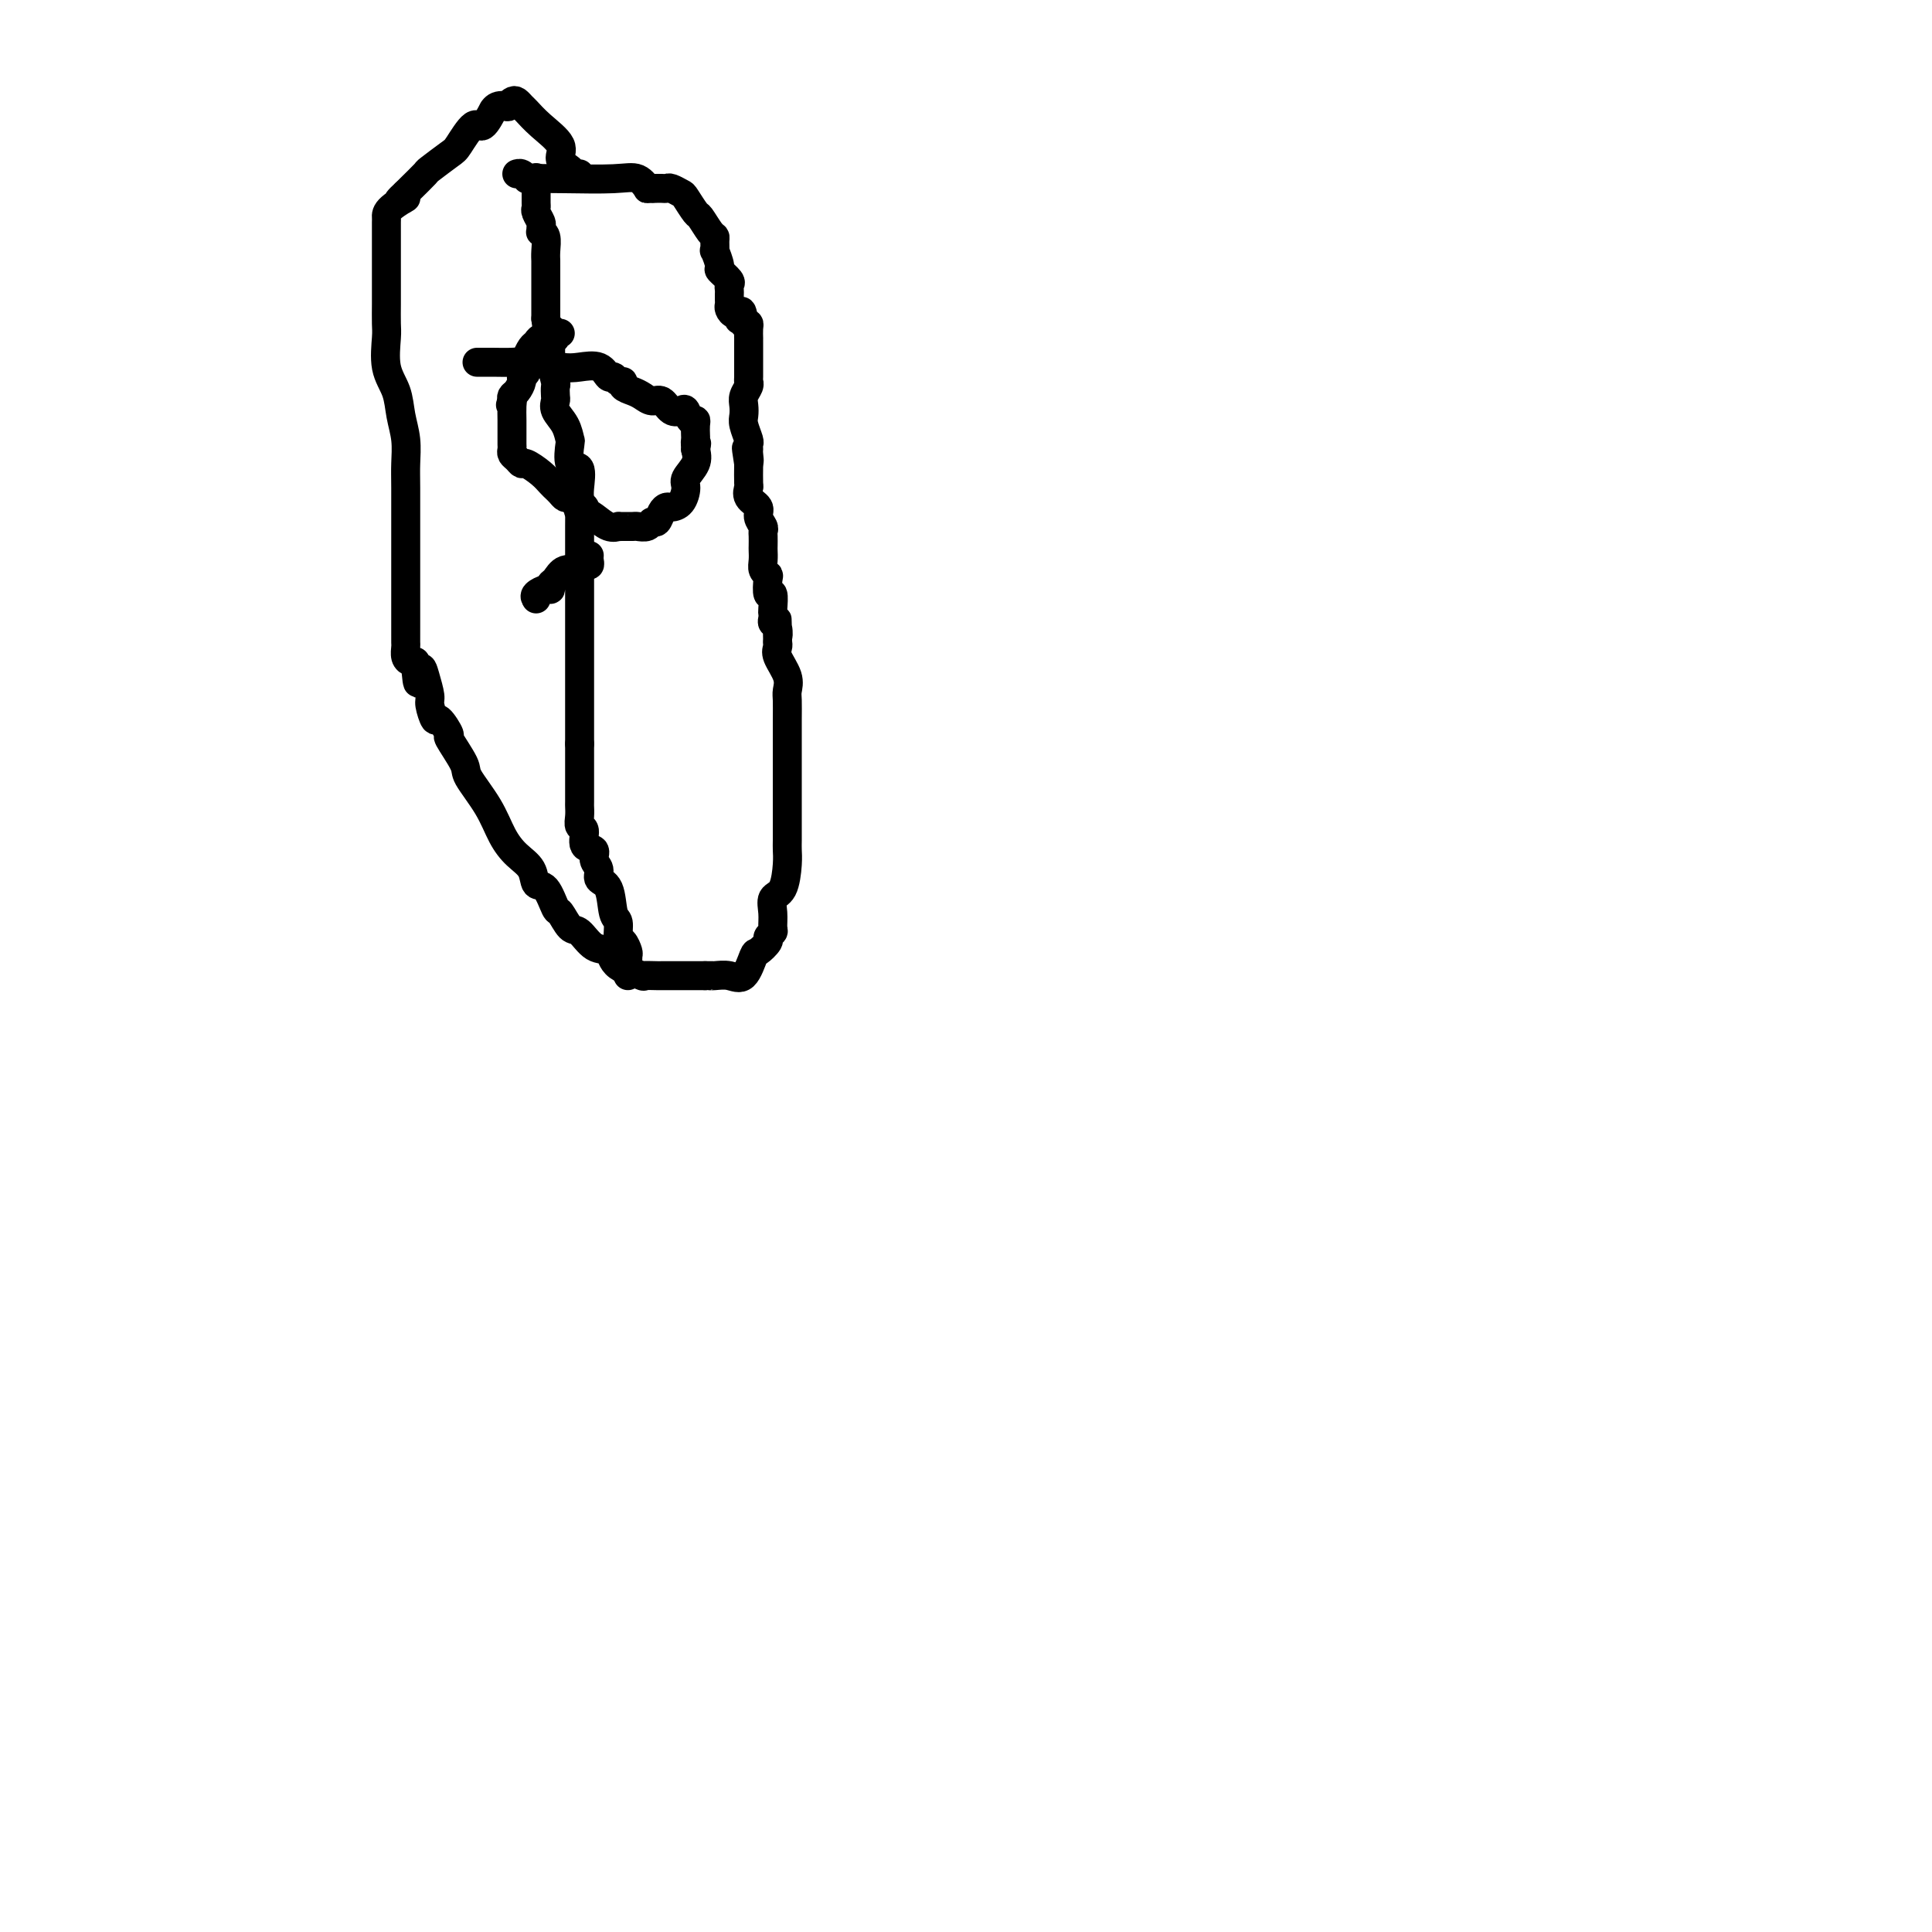 <svg viewBox='0 0 400 400' version='1.1' xmlns='http://www.w3.org/2000/svg' xmlns:xlink='http://www.w3.org/1999/xlink'><g fill='none' stroke='#000000' stroke-width='6' stroke-linecap='round' stroke-linejoin='round'><path d='M120,36c-0.377,0.070 -0.754,0.140 -1,0c-0.246,-0.140 -0.360,-0.489 -1,-1c-0.640,-0.511 -1.807,-1.183 -2,-2c-0.193,-0.817 0.586,-1.777 0,-3c-0.586,-1.223 -2.538,-2.707 -4,-4c-1.462,-1.293 -2.434,-2.395 -3,-3c-0.566,-0.605 -0.724,-0.712 -1,-1c-0.276,-0.288 -0.669,-0.758 -1,-1c-0.331,-0.242 -0.601,-0.256 -1,0c-0.399,0.256 -0.928,0.783 -1,1c-0.072,0.217 0.314,0.123 0,0c-0.314,-0.123 -1.329,-0.275 -2,0c-0.671,0.275 -0.999,0.977 -1,1c-0.001,0.023 0.326,-0.634 0,0c-0.326,0.634 -1.303,2.559 -2,3c-0.697,0.441 -1.112,-0.603 -2,0c-0.888,0.603 -2.248,2.851 -3,4c-0.752,1.149 -0.895,1.197 -2,2c-1.105,0.803 -3.173,2.359 -4,3c-0.827,0.641 -0.415,0.365 -1,1c-0.585,0.635 -2.167,2.181 -3,3c-0.833,0.819 -0.916,0.909 -1,1'/><path d='M84,40c-3.392,3.074 -0.373,1.259 0,1c0.373,-0.259 -1.900,1.038 -3,2c-1.100,0.962 -1.027,1.590 -1,2c0.027,0.410 0.007,0.601 0,1c-0.007,0.399 -0.002,1.007 0,2c0.002,0.993 0.001,2.370 0,3c-0.001,0.630 -0.000,0.511 0,1c0.000,0.489 0.000,1.585 0,2c-0.000,0.415 -0.000,0.149 0,1c0.000,0.851 0.001,2.819 0,4c-0.001,1.181 -0.002,1.575 0,2c0.002,0.425 0.007,0.881 0,2c-0.007,1.119 -0.027,2.899 0,4c0.027,1.101 0.102,1.521 0,3c-0.102,1.479 -0.381,4.016 0,6c0.381,1.984 1.423,3.415 2,5c0.577,1.585 0.691,3.325 1,5c0.309,1.675 0.815,3.286 1,5c0.185,1.714 0.050,3.529 0,5c-0.050,1.471 -0.013,2.596 0,5c0.013,2.404 0.003,6.087 0,9c-0.003,2.913 -0.001,5.056 0,7c0.001,1.944 -0.001,3.690 0,6c0.001,2.310 0.003,5.183 0,7c-0.003,1.817 -0.012,2.578 0,3c0.012,0.422 0.044,0.505 0,1c-0.044,0.495 -0.166,1.403 0,2c0.166,0.597 0.619,0.885 1,1c0.381,0.115 0.691,0.058 1,0'/><path d='M86,137c0.493,7.569 0.724,3.490 1,2c0.276,-1.490 0.597,-0.392 1,1c0.403,1.392 0.887,3.078 1,4c0.113,0.922 -0.144,1.080 0,2c0.144,0.920 0.691,2.603 1,3c0.309,0.397 0.381,-0.493 1,0c0.619,0.493 1.786,2.370 2,3c0.214,0.630 -0.526,0.012 0,1c0.526,0.988 2.317,3.580 3,5c0.683,1.420 0.257,1.667 1,3c0.743,1.333 2.657,3.752 4,6c1.343,2.248 2.117,4.325 3,6c0.883,1.675 1.876,2.947 3,4c1.124,1.053 2.380,1.887 3,3c0.620,1.113 0.603,2.506 1,3c0.397,0.494 1.208,0.091 2,1c0.792,0.909 1.566,3.130 2,4c0.434,0.870 0.530,0.388 1,1c0.470,0.612 1.316,2.317 2,3c0.684,0.683 1.208,0.345 2,1c0.792,0.655 1.851,2.305 3,3c1.149,0.695 2.386,0.435 3,1c0.614,0.565 0.604,1.955 2,3c1.396,1.045 4.197,1.744 5,2c0.803,0.256 -0.393,0.069 0,0c0.393,-0.069 2.374,-0.018 3,0c0.626,0.018 -0.103,0.005 1,0c1.103,-0.005 4.038,-0.001 5,0c0.962,0.001 -0.049,0.000 0,0c0.049,-0.000 1.157,-0.000 2,0c0.843,0.000 1.422,0.000 2,0'/><path d='M146,202c2.215,-0.005 1.252,-0.016 1,0c-0.252,0.016 0.207,0.059 1,0c0.793,-0.059 1.919,-0.219 3,0c1.081,0.219 2.117,0.816 3,0c0.883,-0.816 1.614,-3.045 2,-4c0.386,-0.955 0.429,-0.636 1,-1c0.571,-0.364 1.670,-1.413 2,-2c0.330,-0.587 -0.110,-0.714 0,-1c0.110,-0.286 0.768,-0.731 1,-1c0.232,-0.269 0.038,-0.361 0,-1c-0.038,-0.639 0.081,-1.823 0,-3c-0.081,-1.177 -0.361,-2.345 0,-3c0.361,-0.655 1.365,-0.795 2,-2c0.635,-1.205 0.902,-3.474 1,-5c0.098,-1.526 0.026,-2.310 0,-3c-0.026,-0.690 -0.007,-1.286 0,-2c0.007,-0.714 0.002,-1.545 0,-2c-0.002,-0.455 -0.001,-0.532 0,-1c0.001,-0.468 0.000,-1.326 0,-2c-0.000,-0.674 -0.000,-1.165 0,-2c0.000,-0.835 -0.000,-2.015 0,-3c0.000,-0.985 0.000,-1.776 0,-3c-0.000,-1.224 -0.001,-2.880 0,-4c0.001,-1.120 0.002,-1.705 0,-3c-0.002,-1.295 -0.008,-3.299 0,-5c0.008,-1.701 0.030,-3.100 0,-4c-0.030,-0.900 -0.113,-1.302 0,-2c0.113,-0.698 0.422,-1.692 0,-3c-0.422,-1.308 -1.575,-2.929 -2,-4c-0.425,-1.071 -0.121,-1.592 0,-2c0.121,-0.408 0.061,-0.704 0,-1'/><path d='M161,133c-0.171,-8.295 -0.098,-3.533 0,-2c0.098,1.533 0.222,-0.164 0,-1c-0.222,-0.836 -0.791,-0.810 -1,-1c-0.209,-0.190 -0.060,-0.594 0,-1c0.060,-0.406 0.030,-0.813 0,-1c-0.030,-0.187 -0.060,-0.155 0,-1c0.060,-0.845 0.208,-2.569 0,-3c-0.208,-0.431 -0.774,0.429 -1,0c-0.226,-0.429 -0.113,-2.146 0,-3c0.113,-0.854 0.226,-0.844 0,-1c-0.226,-0.156 -0.793,-0.479 -1,-1c-0.207,-0.521 -0.056,-1.239 0,-2c0.056,-0.761 0.016,-1.565 0,-2c-0.016,-0.435 -0.009,-0.501 0,-1c0.009,-0.499 0.018,-1.432 0,-2c-0.018,-0.568 -0.065,-0.771 0,-1c0.065,-0.229 0.242,-0.486 0,-1c-0.242,-0.514 -0.902,-1.287 -1,-2c-0.098,-0.713 0.366,-1.365 0,-2c-0.366,-0.635 -1.562,-1.253 -2,-2c-0.438,-0.747 -0.118,-1.624 0,-2c0.118,-0.376 0.034,-0.250 0,-1c-0.034,-0.750 -0.017,-2.375 0,-4'/><path d='M155,96c-0.928,-5.902 -0.248,-2.157 0,-1c0.248,1.157 0.063,-0.274 0,-1c-0.063,-0.726 -0.003,-0.747 0,-1c0.003,-0.253 -0.052,-0.739 0,-1c0.052,-0.261 0.209,-0.296 0,-1c-0.209,-0.704 -0.784,-2.076 -1,-3c-0.216,-0.924 -0.072,-1.400 0,-2c0.072,-0.600 0.072,-1.325 0,-2c-0.072,-0.675 -0.215,-1.302 0,-2c0.215,-0.698 0.790,-1.468 1,-2c0.210,-0.532 0.056,-0.825 0,-1c-0.056,-0.175 -0.015,-0.232 0,-1c0.015,-0.768 0.004,-2.247 0,-3c-0.004,-0.753 -0.001,-0.780 0,-1c0.001,-0.220 0.000,-0.631 0,-1c-0.000,-0.369 -0.000,-0.694 0,-1c0.000,-0.306 0.001,-0.594 0,-1c-0.001,-0.406 -0.003,-0.932 0,-1c0.003,-0.068 0.011,0.322 0,0c-0.011,-0.322 -0.041,-1.356 0,-2c0.041,-0.644 0.155,-0.898 0,-1c-0.155,-0.102 -0.577,-0.051 -1,0'/><path d='M154,67c-0.393,-4.649 -0.876,-1.770 -1,-1c-0.124,0.770 0.110,-0.567 0,-1c-0.110,-0.433 -0.566,0.039 -1,0c-0.434,-0.039 -0.848,-0.588 -1,-1c-0.152,-0.412 -0.041,-0.688 0,-1c0.041,-0.312 0.013,-0.660 0,-1c-0.013,-0.340 -0.011,-0.673 0,-1c0.011,-0.327 0.032,-0.649 0,-1c-0.032,-0.351 -0.118,-0.733 0,-1c0.118,-0.267 0.438,-0.420 0,-1c-0.438,-0.580 -1.634,-1.588 -2,-2c-0.366,-0.412 0.099,-0.229 0,-1c-0.099,-0.771 -0.760,-2.494 -1,-3c-0.240,-0.506 -0.057,0.207 0,0c0.057,-0.207 -0.011,-1.335 0,-2c0.011,-0.665 0.101,-0.868 0,-1c-0.101,-0.132 -0.393,-0.192 -1,-1c-0.607,-0.808 -1.528,-2.364 -2,-3c-0.472,-0.636 -0.493,-0.353 -1,-1c-0.507,-0.647 -1.498,-2.226 -2,-3c-0.502,-0.774 -0.516,-0.743 -1,-1c-0.484,-0.257 -1.439,-0.801 -2,-1c-0.561,-0.199 -0.728,-0.053 -1,0c-0.272,0.053 -0.650,0.014 -1,0c-0.350,-0.014 -0.671,-0.004 -1,0c-0.329,0.004 -0.664,0.002 -1,0'/><path d='M135,39c-1.234,-0.188 -0.818,0.342 -1,0c-0.182,-0.342 -0.962,-1.555 -2,-2c-1.038,-0.445 -2.333,-0.123 -5,0c-2.667,0.123 -6.704,0.047 -10,0c-3.296,-0.047 -5.850,-0.065 -7,0c-1.150,0.065 -0.896,0.213 -1,0c-0.104,-0.213 -0.566,-0.788 -1,-1c-0.434,-0.212 -0.838,-0.061 -1,0c-0.162,0.061 -0.081,0.030 0,0'/><path d='M111,37c0.000,-0.211 0.000,-0.421 0,0c-0.000,0.421 -0.001,1.474 0,2c0.001,0.526 0.004,0.526 0,1c-0.004,0.474 -0.015,1.422 0,2c0.015,0.578 0.057,0.786 0,1c-0.057,0.214 -0.212,0.435 0,1c0.212,0.565 0.793,1.473 1,2c0.207,0.527 0.041,0.673 0,1c-0.041,0.327 0.041,0.837 0,1c-0.041,0.163 -0.207,-0.020 0,0c0.207,0.020 0.788,0.243 1,1c0.212,0.757 0.057,2.047 0,3c-0.057,0.953 -0.015,1.567 0,2c0.015,0.433 0.004,0.683 0,1c-0.004,0.317 -0.001,0.700 0,1c0.001,0.300 0.000,0.517 0,1c-0.000,0.483 -0.000,1.232 0,2c0.000,0.768 0.000,1.556 0,2c-0.000,0.444 -0.000,0.542 0,1c0.000,0.458 0.000,1.274 0,2c-0.000,0.726 -0.000,1.363 0,2'/><path d='M113,66c0.536,4.806 0.876,2.321 1,2c0.124,-0.321 0.032,1.522 0,2c-0.032,0.478 -0.005,-0.407 0,0c0.005,0.407 -0.013,2.107 0,3c0.013,0.893 0.056,0.978 0,1c-0.056,0.022 -0.211,-0.020 0,1c0.211,1.020 0.787,3.102 1,4c0.213,0.898 0.064,0.613 0,1c-0.064,0.387 -0.042,1.446 0,2c0.042,0.554 0.103,0.603 0,1c-0.103,0.397 -0.369,1.141 0,2c0.369,0.859 1.374,1.834 2,3c0.626,1.166 0.872,2.522 1,3c0.128,0.478 0.140,0.079 0,1c-0.140,0.921 -0.430,3.162 0,4c0.430,0.838 1.579,0.271 2,1c0.421,0.729 0.113,2.753 0,4c-0.113,1.247 -0.030,1.717 0,3c0.030,1.283 0.008,3.381 0,5c-0.008,1.619 -0.002,2.760 0,4c0.002,1.240 0.001,2.579 0,4c-0.001,1.421 -0.000,2.924 0,5c0.000,2.076 0.000,4.724 0,7c-0.000,2.276 -0.000,4.180 0,6c0.000,1.820 0.000,3.557 0,5c-0.000,1.443 -0.000,2.593 0,4c0.000,1.407 0.000,3.071 0,4c-0.000,0.929 -0.000,1.123 0,2c0.000,0.877 0.000,2.439 0,4'/><path d='M120,154c-0.000,8.502 -0.000,3.257 0,2c0.000,-1.257 0.000,1.473 0,3c-0.000,1.527 -0.001,1.853 0,3c0.001,1.147 0.005,3.117 0,4c-0.005,0.883 -0.017,0.678 0,1c0.017,0.322 0.065,1.171 0,2c-0.065,0.829 -0.243,1.640 0,2c0.243,0.360 0.907,0.270 1,1c0.093,0.730 -0.383,2.279 0,3c0.383,0.721 1.626,0.613 2,1c0.374,0.387 -0.121,1.270 0,2c0.121,0.730 0.860,1.307 1,2c0.140,0.693 -0.317,1.503 0,2c0.317,0.497 1.408,0.681 2,2c0.592,1.319 0.684,3.772 1,5c0.316,1.228 0.855,1.231 1,2c0.145,0.769 -0.105,2.304 0,3c0.105,0.696 0.564,0.553 1,1c0.436,0.447 0.849,1.482 1,2c0.151,0.518 0.040,0.517 0,1c-0.040,0.483 -0.011,1.449 0,2c0.011,0.551 0.003,0.687 0,1c-0.003,0.313 -0.001,0.804 0,1c0.001,0.196 0.000,0.098 0,0'/><path d='M116,69c-0.418,0.030 -0.837,0.060 -1,0c-0.163,-0.060 -0.071,-0.209 0,0c0.071,0.209 0.121,0.776 0,1c-0.121,0.224 -0.414,0.106 -1,0c-0.586,-0.106 -1.464,-0.198 -2,0c-0.536,0.198 -0.731,0.687 -1,1c-0.269,0.313 -0.612,0.451 -1,1c-0.388,0.549 -0.821,1.508 -1,2c-0.179,0.492 -0.103,0.517 0,1c0.103,0.483 0.234,1.425 0,2c-0.234,0.575 -0.833,0.784 -1,1c-0.167,0.216 0.100,0.439 0,1c-0.100,0.561 -0.565,1.459 -1,2c-0.435,0.541 -0.838,0.726 -1,1c-0.162,0.274 -0.081,0.637 0,1'/><path d='M106,83c-0.619,1.679 -0.166,0.376 0,0c0.166,-0.376 0.045,0.175 0,1c-0.045,0.825 -0.013,1.923 0,3c0.013,1.077 0.006,2.134 0,3c-0.006,0.866 -0.012,1.543 0,2c0.012,0.457 0.043,0.695 0,1c-0.043,0.305 -0.160,0.676 0,1c0.160,0.324 0.595,0.601 1,1c0.405,0.399 0.778,0.920 1,1c0.222,0.080 0.293,-0.281 1,0c0.707,0.281 2.049,1.202 3,2c0.951,0.798 1.512,1.471 2,2c0.488,0.529 0.904,0.912 1,1c0.096,0.088 -0.129,-0.121 0,0c0.129,0.121 0.613,0.572 1,1c0.387,0.428 0.678,0.833 1,1c0.322,0.167 0.674,0.096 1,0c0.326,-0.096 0.626,-0.218 1,0c0.374,0.218 0.821,0.777 1,1c0.179,0.223 0.089,0.112 0,0'/><path d='M120,104c2.176,1.865 0.617,1.029 0,1c-0.617,-0.029 -0.291,0.749 0,1c0.291,0.251 0.547,-0.024 1,0c0.453,0.024 1.104,0.346 2,1c0.896,0.654 2.037,1.639 3,2c0.963,0.361 1.749,0.096 2,0c0.251,-0.096 -0.031,-0.025 0,0c0.031,0.025 0.375,0.002 1,0c0.625,-0.002 1.529,0.015 2,0c0.471,-0.015 0.507,-0.063 1,0c0.493,0.063 1.442,0.237 2,0c0.558,-0.237 0.726,-0.886 1,-1c0.274,-0.114 0.654,0.308 1,0c0.346,-0.308 0.657,-1.346 1,-2c0.343,-0.654 0.717,-0.923 1,-1c0.283,-0.077 0.476,0.037 1,0c0.524,-0.037 1.381,-0.225 2,-1c0.619,-0.775 1.001,-2.135 1,-3c-0.001,-0.865 -0.385,-1.233 0,-2c0.385,-0.767 1.539,-1.933 2,-3c0.461,-1.067 0.231,-2.033 0,-3'/><path d='M144,93c0.464,-1.876 0.125,-1.067 0,-1c-0.125,0.067 -0.036,-0.607 0,-1c0.036,-0.393 0.021,-0.505 0,-1c-0.021,-0.495 -0.046,-1.373 0,-2c0.046,-0.627 0.164,-1.003 0,-1c-0.164,0.003 -0.610,0.385 -1,0c-0.390,-0.385 -0.723,-1.538 -1,-2c-0.277,-0.462 -0.497,-0.232 -1,0c-0.503,0.232 -1.289,0.465 -2,0c-0.711,-0.465 -1.347,-1.630 -2,-2c-0.653,-0.370 -1.323,0.054 -2,0c-0.677,-0.054 -1.361,-0.588 -2,-1c-0.639,-0.412 -1.232,-0.703 -2,-1c-0.768,-0.297 -1.711,-0.599 -2,-1c-0.289,-0.401 0.076,-0.899 0,-1c-0.076,-0.101 -0.593,0.197 -1,0c-0.407,-0.197 -0.704,-0.889 -1,-1c-0.296,-0.111 -0.593,0.359 -1,0c-0.407,-0.359 -0.926,-1.546 -2,-2c-1.074,-0.454 -2.702,-0.174 -4,0c-1.298,0.174 -2.264,0.243 -4,0c-1.736,-0.243 -4.241,-0.797 -6,-1c-1.759,-0.203 -2.770,-0.054 -4,0c-1.230,0.054 -2.677,0.015 -4,0c-1.323,-0.015 -2.521,-0.004 -3,0c-0.479,0.004 -0.240,0.002 0,0'/><path d='M122,115c-0.028,0.300 -0.055,0.600 0,1c0.055,0.400 0.194,0.898 0,1c-0.194,0.102 -0.721,-0.194 -1,0c-0.279,0.194 -0.309,0.879 -1,1c-0.691,0.121 -2.043,-0.322 -3,0c-0.957,0.322 -1.518,1.410 -2,2c-0.482,0.590 -0.886,0.683 -1,1c-0.114,0.317 0.062,0.858 0,1c-0.062,0.142 -0.363,-0.116 -1,0c-0.637,0.116 -1.611,0.604 -2,1c-0.389,0.396 -0.195,0.698 0,1'/></g>
</svg>